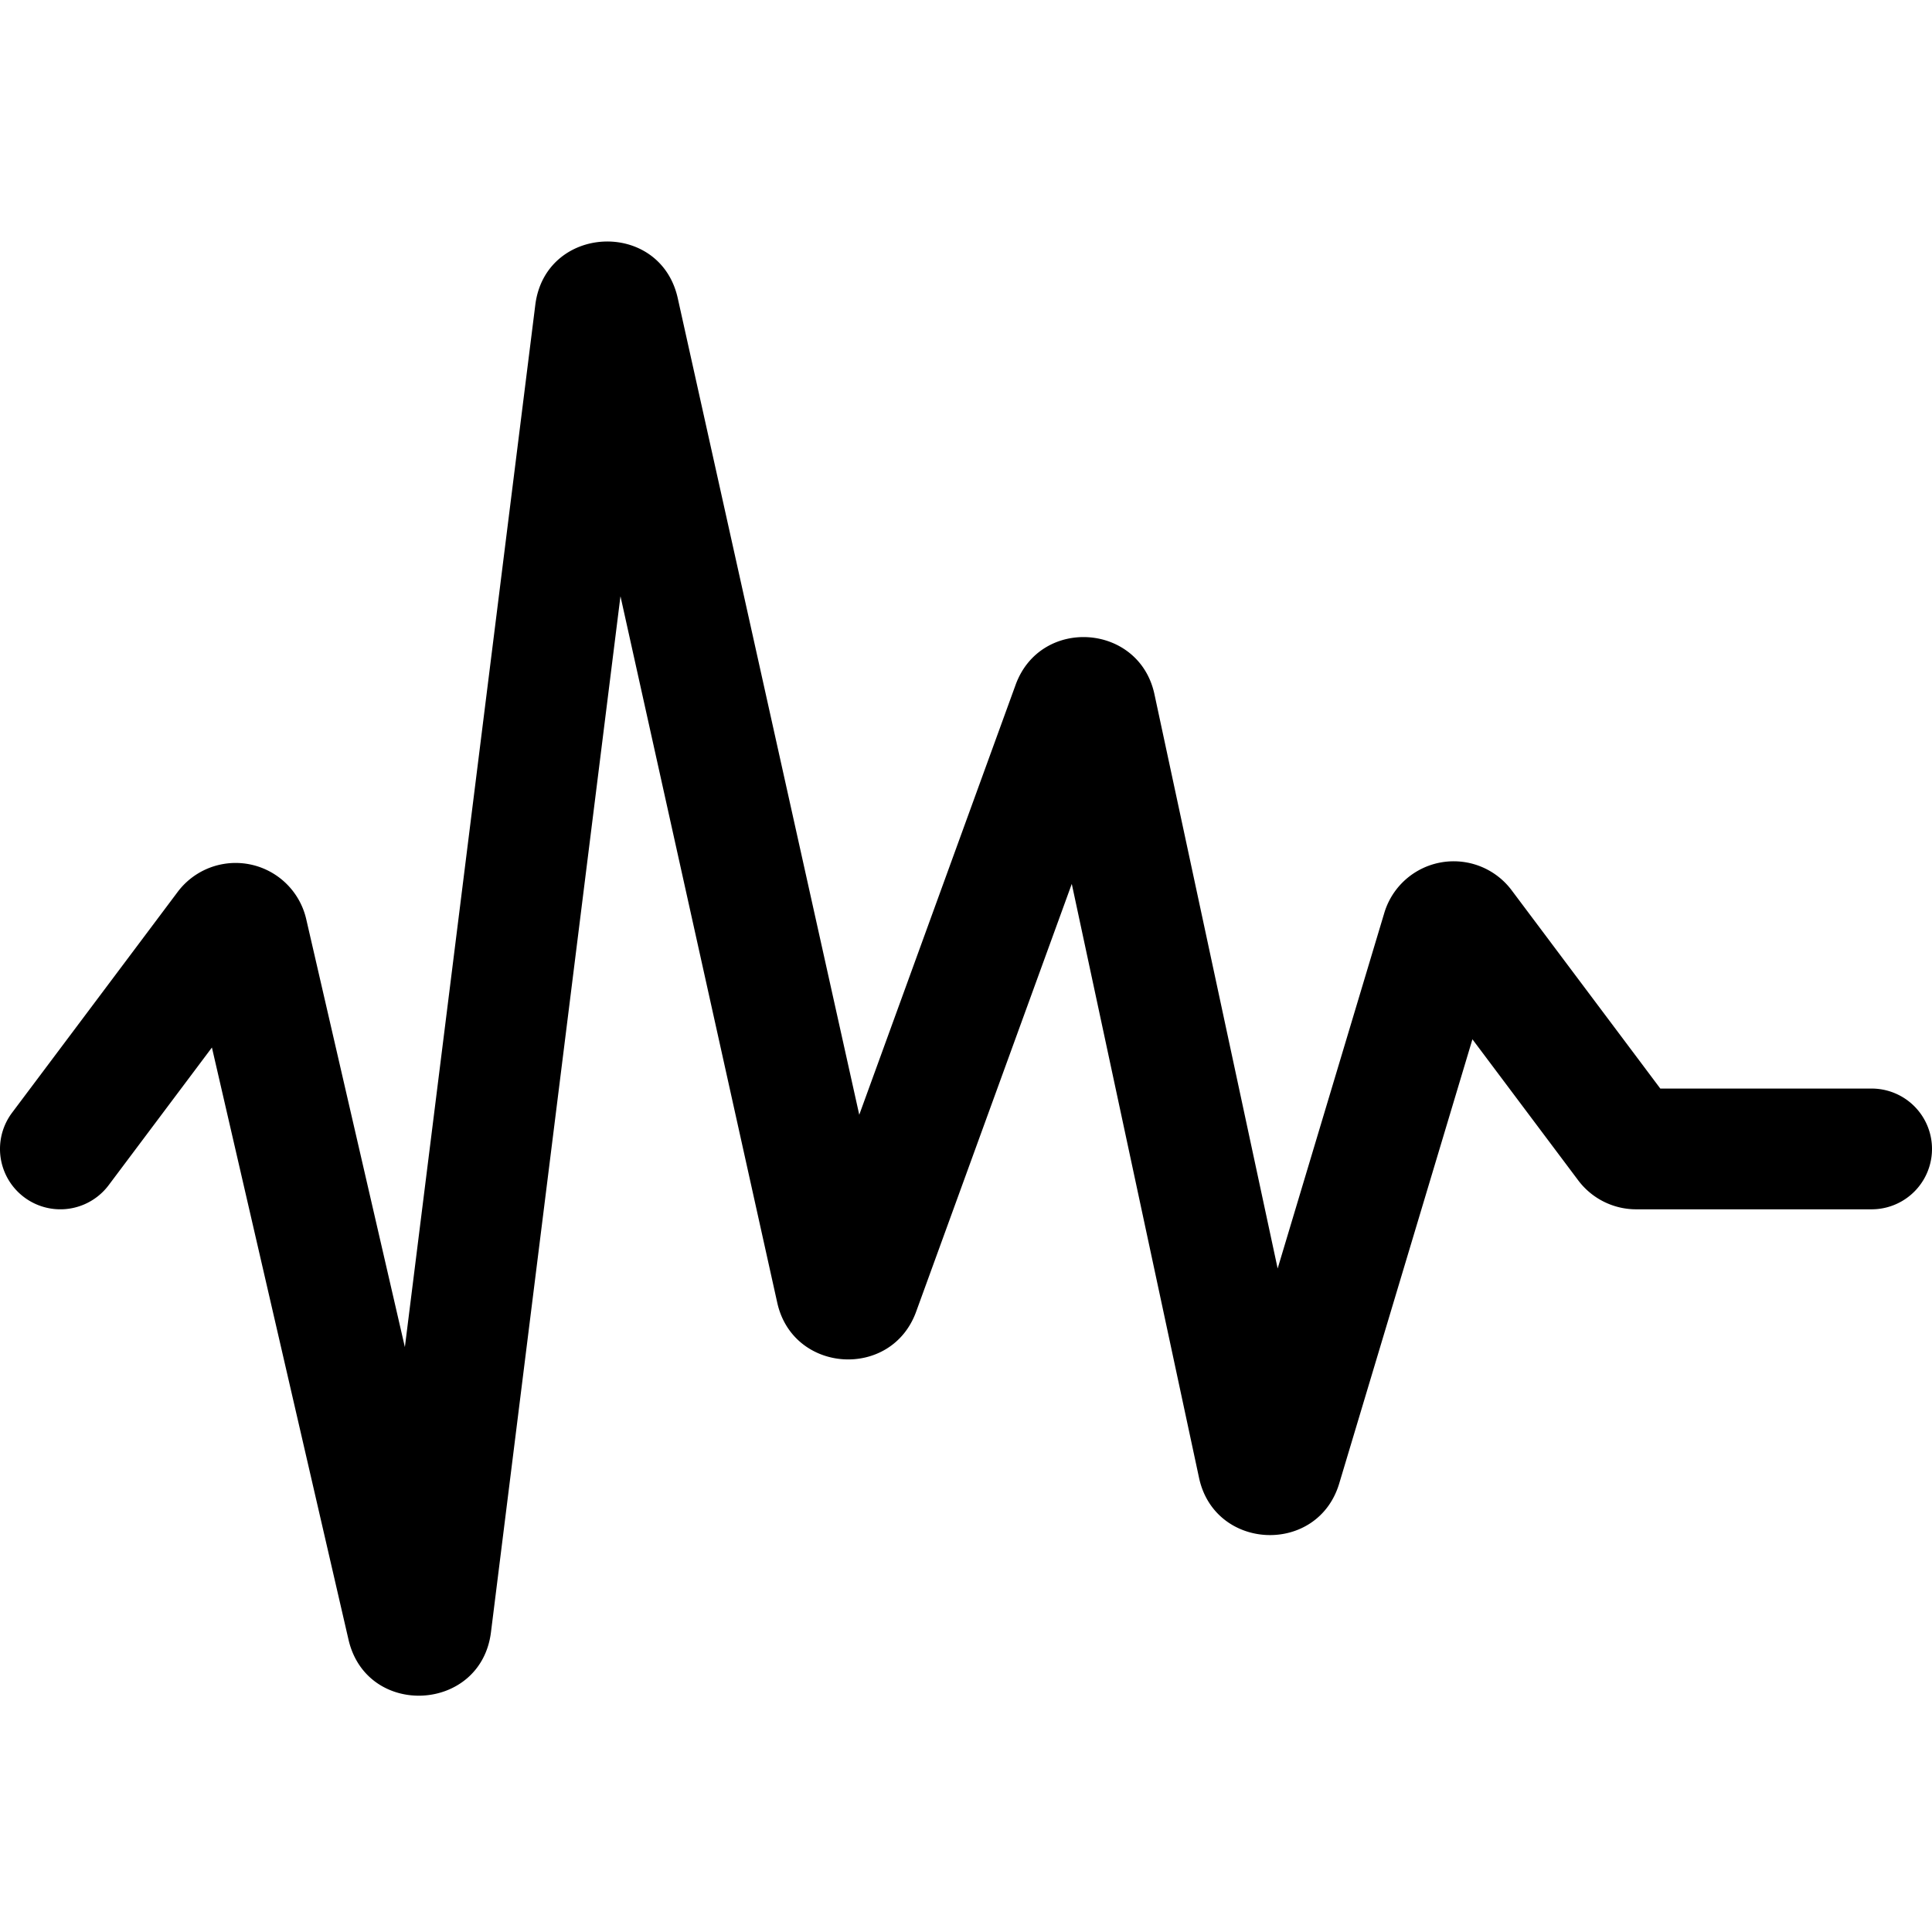 <svg xmlns="http://www.w3.org/2000/svg" width="16" height="16" fill="currentColor" class="qi-2322" viewBox="0 0 16 16">
  <path d="m5.138 4.941-1.072 8.576c-.083.666-1.03.714-1.18.061L1.755 8.675.9 9.815a.5.5 0 1 1-.8-.6l1.371-1.828a.6.6 0 0 1 1.065.225l.817 3.544 1.08-8.63c.083-.669 1.034-.713 1.18-.056l1.503 6.762 1.295-3.561c.206-.566 1.025-.51 1.15.08l1.02 4.754.883-2.944a.6.6 0 0 1 1.055-.188l1.231 1.642h1.75a.5.5 0 1 1 0 1h-1.95a.6.6 0 0 1-.48-.24l-.876-1.168-1.103 3.678c-.178.595-1.031.56-1.161-.046L8.876 7.32l-1.289 3.543c-.205.564-1.02.511-1.15-.074L5.139 4.94Z"/>
</svg>